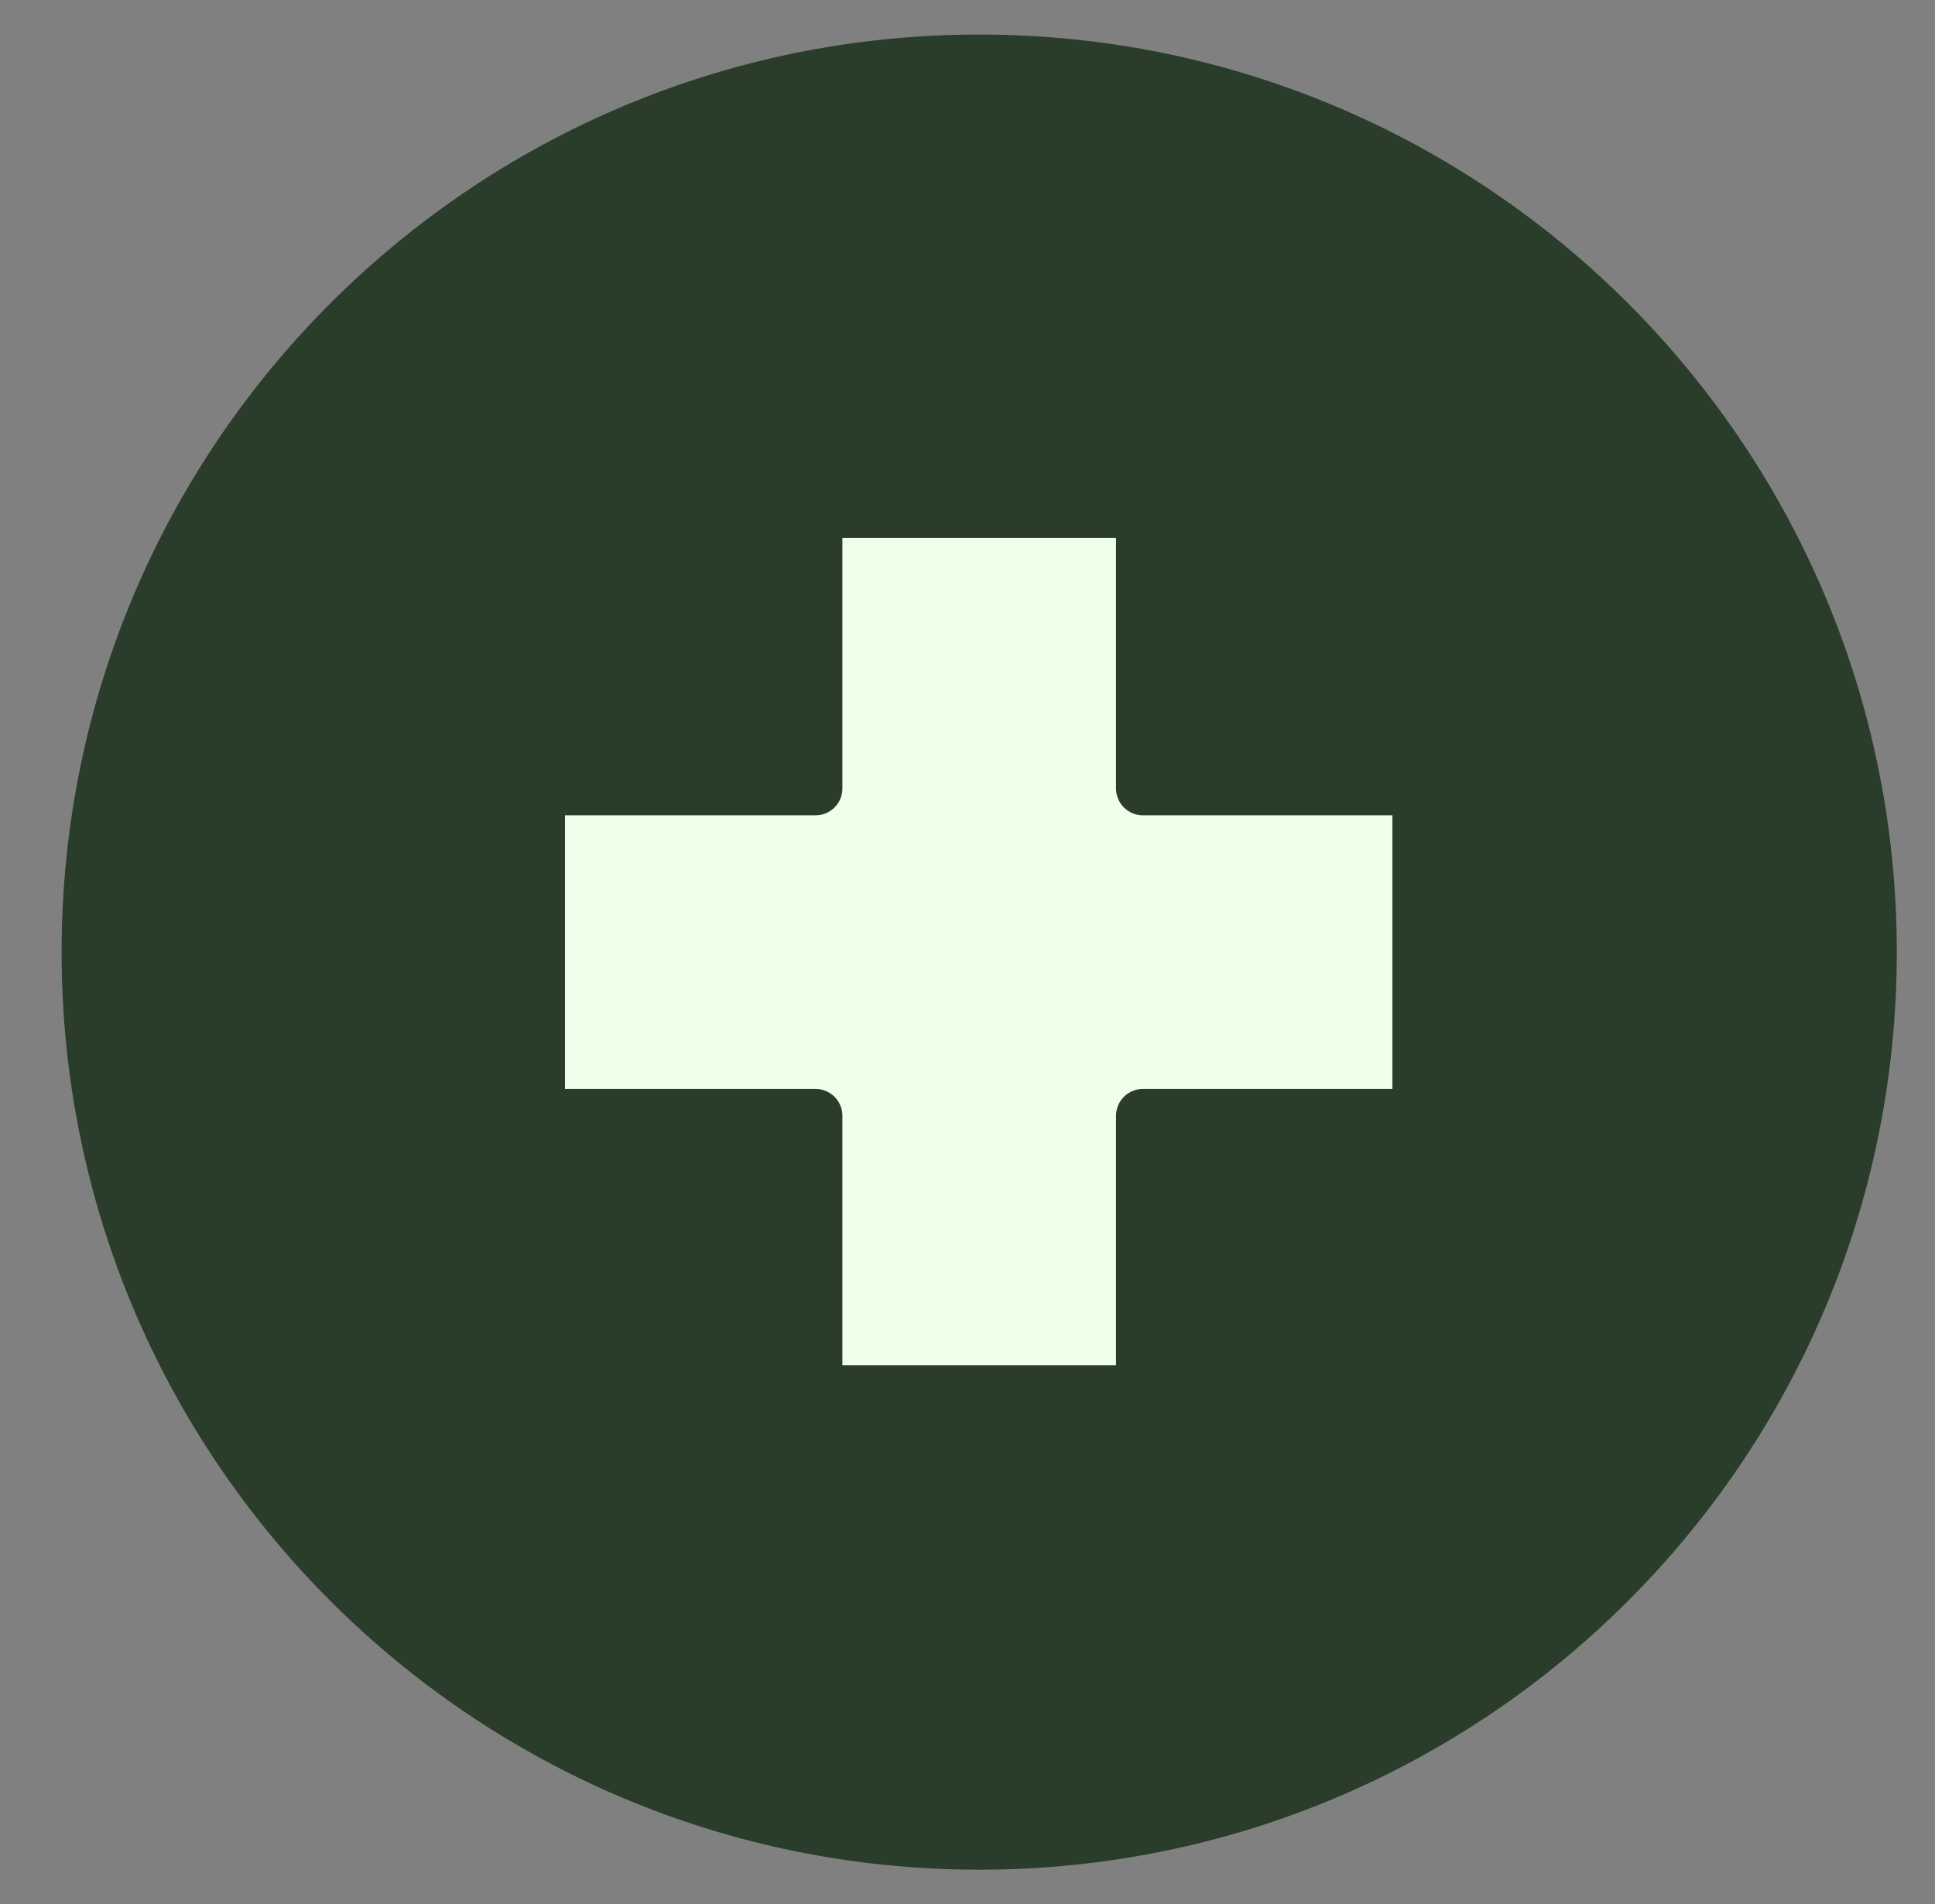 <svg width="63" height="62" viewBox="0 0 63 62" fill="none" xmlns="http://www.w3.org/2000/svg">
<rect x="0" y="0" width="63" height="62" fill="#808080" stroke="none"/>
<path d="M31.881 60C47.897 60 60.881 47.016 60.881 31C60.881 14.984 47.897 2 31.881 2C15.865 2 2.881 14.984 2.881 31C2.881 47.016 15.865 60 31.881 60Z" fill="#293D2A" stroke="#293D2A" stroke-width="1.75" stroke-linecap="round" stroke-linejoin="round"/>
<path d="M17.52 25.671H26.552V16.638H37.211V25.671H46.208V36.329H37.211V45.327H26.552V36.329H17.52V25.671Z" fill="#EFFFE9" stroke="#293D2A" stroke-width="1.75" stroke-linecap="round" stroke-linejoin="round"/>
</svg>
